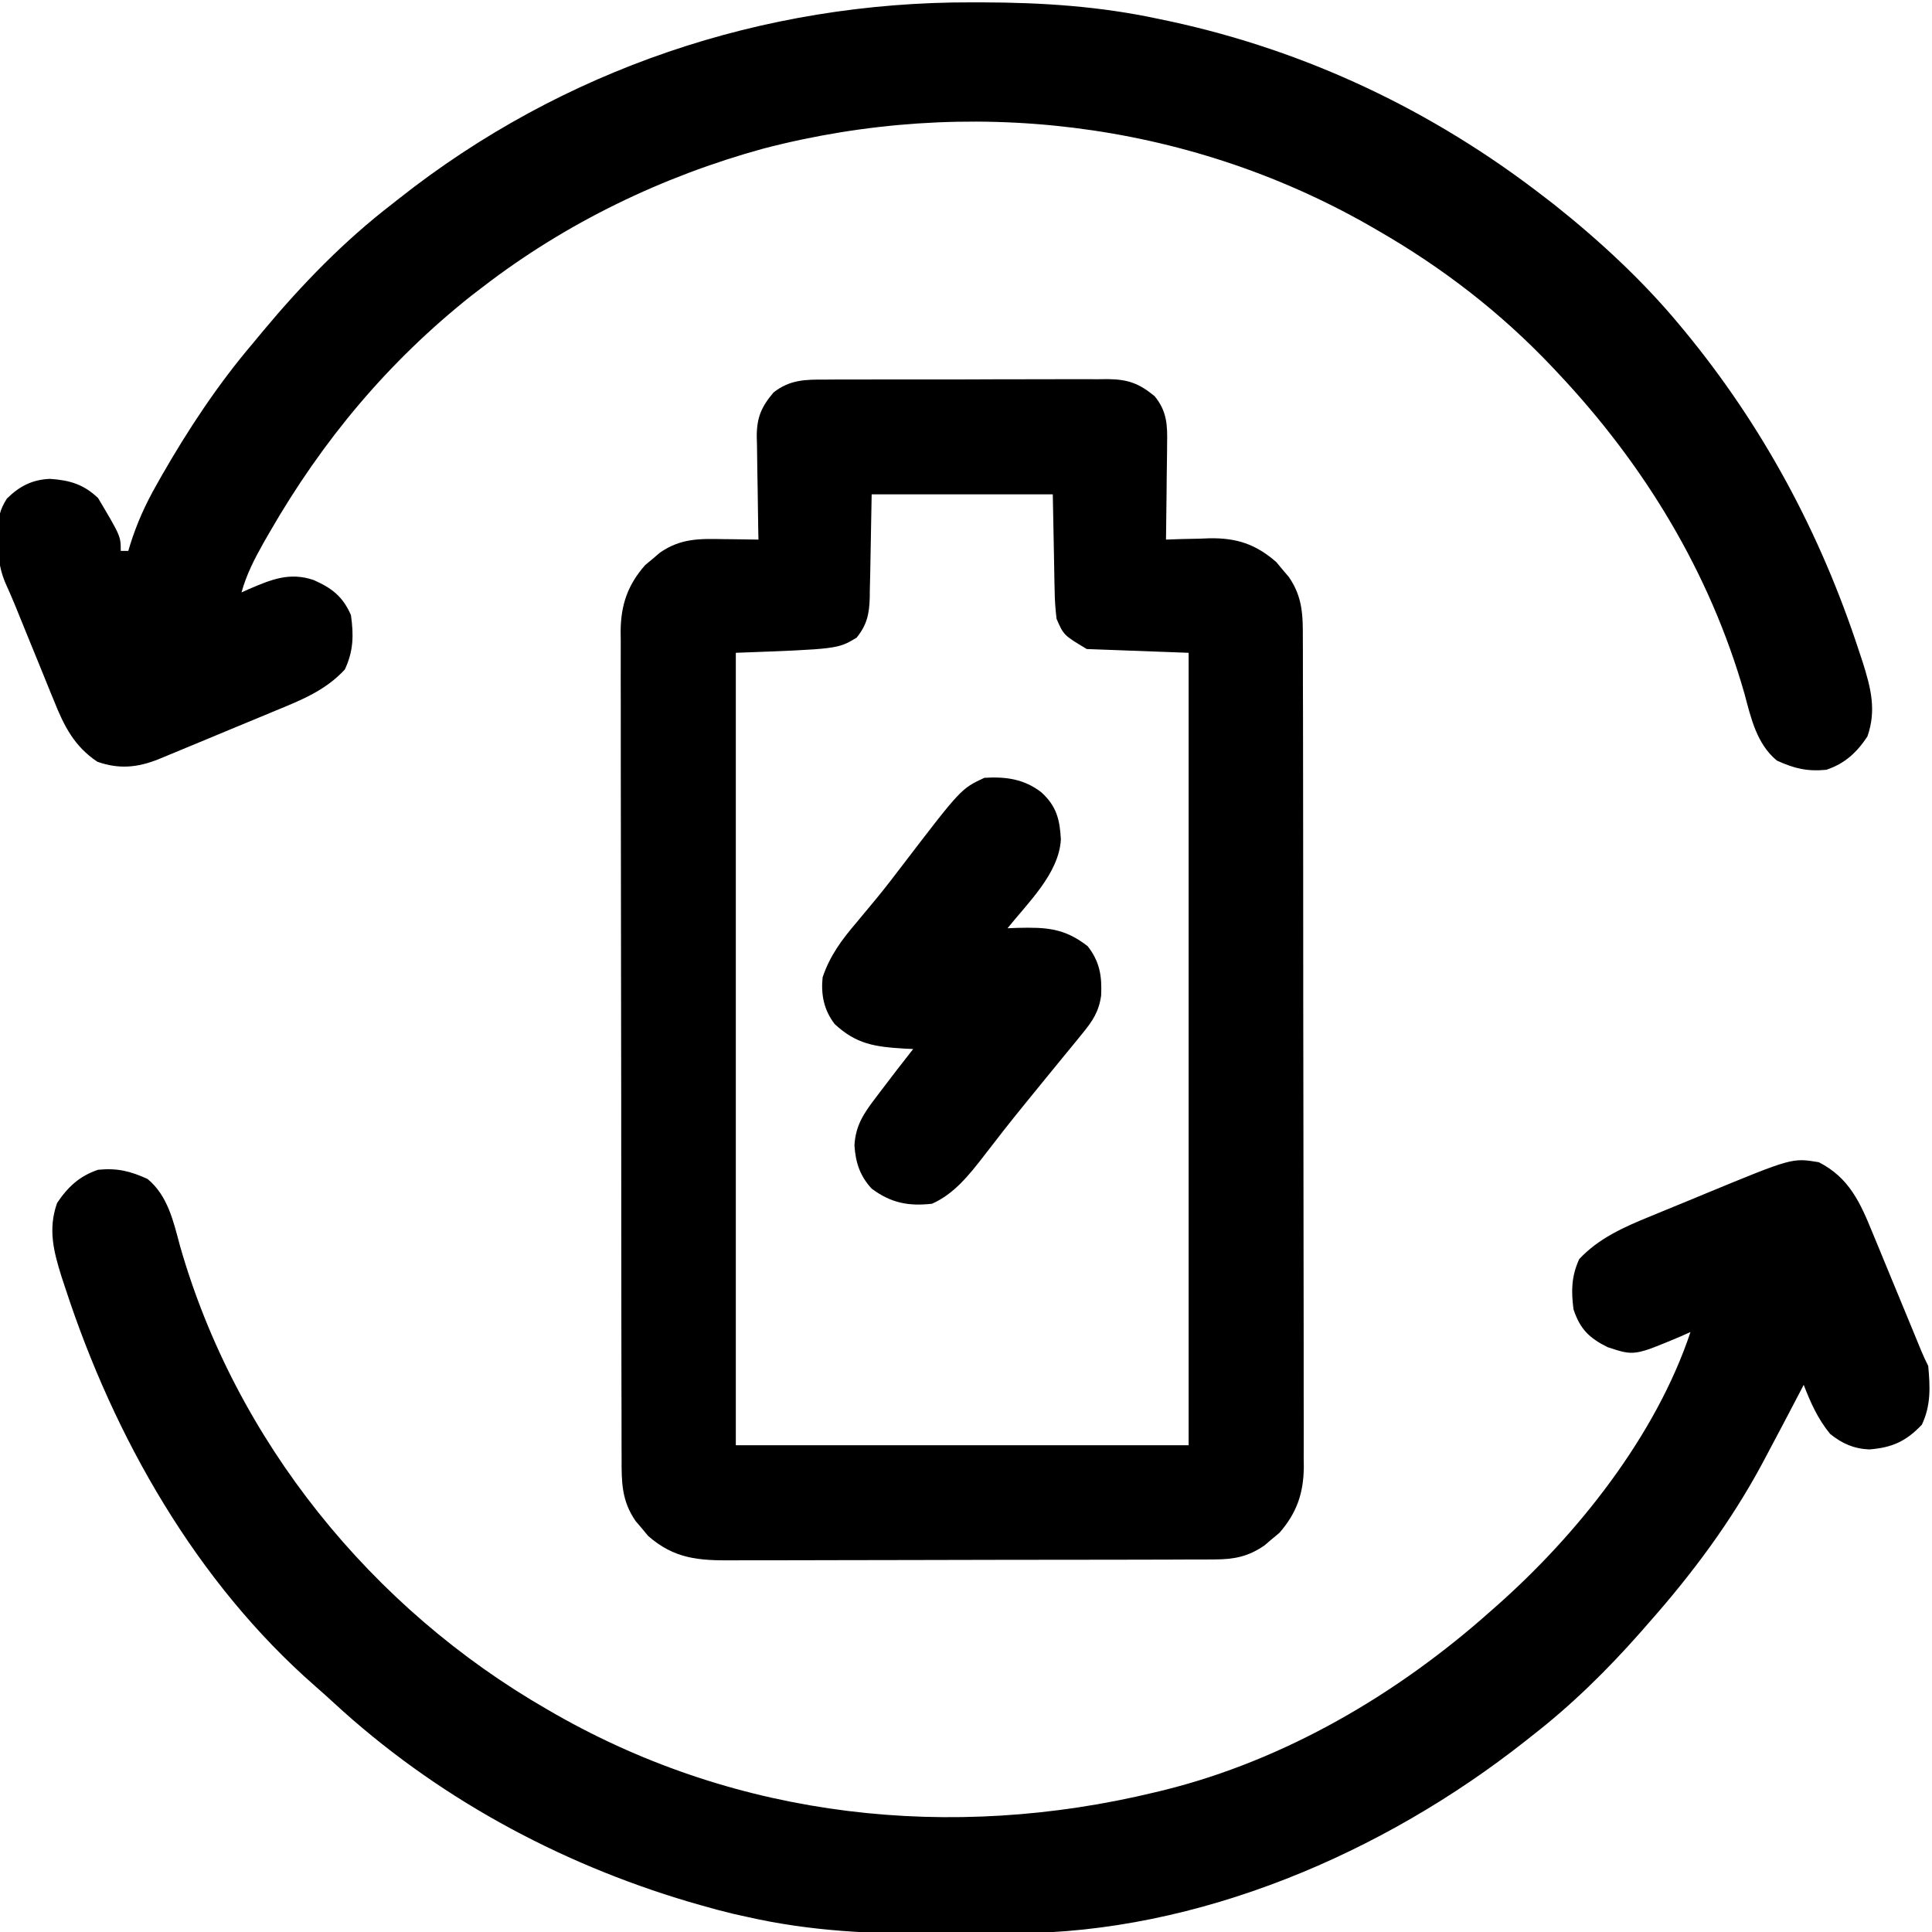 <svg height="512" width="512" xmlns="http://www.w3.org/2000/svg" version="1.1">
<path transform="translate(218.734,100.596)" fill="#000000" d="M0 0 C1.303 -0.01 1.303 -0.01 2.633 -0.021 C5.499 -0.039 8.365 -0.035 11.231 -0.03 C13.227 -0.034 15.223 -0.039 17.22 -0.045 C21.402 -0.054 25.584 -0.052 29.766 -0.042 C35.12 -0.031 40.474 -0.051 45.829 -0.08 C49.951 -0.098 54.073 -0.098 58.195 -0.092 C60.169 -0.092 62.143 -0.098 64.117 -0.111 C66.879 -0.125 69.64 -0.115 72.402 -0.098 C73.621 -0.112 73.621 -0.112 74.863 -0.127 C80.12 -0.059 83.078 0.954 87.266 4.404 C90.549 8.414 90.67 12.116 90.559 17.111 C90.555 17.836 90.55 18.562 90.546 19.309 C90.529 21.612 90.492 23.914 90.453 26.217 C90.438 27.784 90.425 29.351 90.412 30.918 C90.379 34.747 90.328 38.575 90.266 42.404 C91.545 42.358 92.823 42.311 94.141 42.263 C95.849 42.226 97.558 42.189 99.266 42.154 C100.105 42.121 100.944 42.087 101.809 42.052 C108.99 41.941 114.078 43.61 119.508 48.369 C120.047 49.02 120.586 49.671 121.141 50.342 C121.695 50.99 122.249 51.638 122.821 52.306 C126.537 57.701 126.555 62.571 126.533 68.911 C126.538 69.873 126.542 70.836 126.547 71.827 C126.56 75.054 126.558 78.282 126.556 81.509 C126.562 83.822 126.569 86.134 126.577 88.447 C126.594 94.733 126.599 101.018 126.6 107.303 C126.602 112.549 126.61 117.795 126.617 123.041 C126.632 134.711 126.638 146.381 126.637 158.051 C126.637 158.751 126.637 159.451 126.636 160.172 C126.636 160.873 126.636 161.574 126.636 162.296 C126.635 173.652 126.655 185.008 126.683 196.364 C126.711 208.03 126.725 219.696 126.724 231.363 C126.723 237.91 126.729 244.457 126.75 251.005 C126.769 257.163 126.769 263.321 126.755 269.48 C126.753 271.739 126.758 273.998 126.77 276.257 C126.785 279.344 126.776 282.43 126.76 285.516 C126.771 286.408 126.781 287.299 126.792 288.218 C126.715 295.154 124.903 300.395 120.301 305.646 C119.65 306.185 118.999 306.724 118.328 307.279 C117.68 307.833 117.032 308.388 116.364 308.959 C112.069 311.918 108.346 312.655 103.176 312.671 C101.34 312.684 101.34 312.684 99.467 312.697 C98.119 312.697 96.771 312.696 95.423 312.695 C93.997 312.701 92.571 312.707 91.144 312.715 C87.276 312.733 83.409 312.737 79.541 312.739 C77.122 312.74 74.703 312.744 72.284 312.75 C63.84 312.768 55.395 312.776 46.95 312.775 C39.089 312.773 31.228 312.795 23.367 312.826 C16.609 312.852 9.852 312.863 3.094 312.862 C-0.938 312.861 -4.97 312.867 -9.003 312.888 C-12.797 312.908 -16.591 312.908 -20.386 312.893 C-21.774 312.891 -23.163 312.896 -24.551 312.908 C-33.536 312.981 -39.991 312.56 -46.976 306.439 C-47.515 305.788 -48.054 305.137 -48.609 304.467 C-49.163 303.818 -49.718 303.17 -50.289 302.502 C-54.006 297.107 -54.023 292.237 -54.002 285.897 C-54.006 284.935 -54.011 283.972 -54.015 282.981 C-54.028 279.754 -54.026 276.527 -54.025 273.299 C-54.031 270.986 -54.037 268.674 -54.045 266.361 C-54.063 260.076 -54.067 253.79 -54.069 247.505 C-54.071 242.259 -54.078 237.013 -54.085 231.767 C-54.1 220.097 -54.106 208.427 -54.105 196.757 C-54.105 196.057 -54.105 195.357 -54.105 194.636 C-54.105 193.935 -54.105 193.235 -54.104 192.512 C-54.104 181.156 -54.123 169.801 -54.151 158.445 C-54.18 146.778 -54.193 135.112 -54.192 123.445 C-54.191 116.898 -54.197 110.351 -54.218 103.803 C-54.238 97.645 -54.238 91.487 -54.223 85.328 C-54.221 83.069 -54.226 80.81 -54.238 78.551 C-54.253 75.464 -54.244 72.379 -54.229 69.292 C-54.239 68.4 -54.249 67.509 -54.26 66.59 C-54.183 59.655 -52.371 54.413 -47.769 49.162 C-47.118 48.623 -46.467 48.084 -45.797 47.529 C-44.824 46.698 -44.824 46.698 -43.832 45.849 C-38.312 42.046 -33.413 42.153 -26.922 42.279 C-26.038 42.288 -25.154 42.297 -24.244 42.306 C-22.074 42.33 -19.904 42.366 -17.734 42.404 C-17.755 41.436 -17.776 40.468 -17.798 39.47 C-17.87 35.858 -17.916 32.247 -17.954 28.635 C-17.974 27.075 -18.001 25.515 -18.036 23.956 C-18.085 21.707 -18.107 19.458 -18.125 17.209 C-18.145 16.518 -18.166 15.827 -18.187 15.115 C-18.19 10.064 -16.982 7.236 -13.734 3.404 C-9.399 0.007 -5.3 -0.029 0 0 Z M12.266 30.404 C12.056 41.039 12.056 41.039 11.878 51.674 C11.846 53.015 11.812 54.356 11.778 55.697 C11.771 56.384 11.765 57.071 11.759 57.779 C11.629 62.143 11.025 64.985 8.266 68.404 C3.266 71.404 3.266 71.404 -23.734 72.404 C-23.734 141.704 -23.734 211.004 -23.734 282.404 C15.866 282.404 55.466 282.404 96.266 282.404 C96.266 213.104 96.266 143.804 96.266 72.404 C87.356 72.074 78.446 71.744 69.266 71.404 C63.158 67.739 63.158 67.739 61.266 63.404 C60.948 60.763 60.778 58.338 60.754 55.697 C60.738 55.053 60.721 54.41 60.704 53.746 C60.646 51.362 60.614 48.977 60.578 46.592 C60.475 41.25 60.372 35.908 60.266 30.404 C44.426 30.404 28.586 30.404 12.266 30.404 Z"></path>
<path transform="translate(482,308)" fill="#000000" d="M0 0 C8.102 4.127 11.026 10.801 14.293 18.824 C14.684 19.767 15.076 20.709 15.479 21.681 C16.723 24.68 17.956 27.683 19.188 30.688 C20.433 33.701 21.68 36.714 22.928 39.727 C23.702 41.599 24.474 43.472 25.245 45.346 C25.592 46.19 25.94 47.035 26.298 47.905 C26.603 48.649 26.909 49.394 27.223 50.161 C27.772 51.46 28.369 52.739 29 54 C29.51 59.584 29.739 64.441 27.312 69.562 C23.113 73.989 19.375 75.655 13.34 76.117 C9.227 75.911 6.196 74.568 3 72 C-0.24 68.053 -2.171 63.736 -4 59 C-4.261 59.502 -4.522 60.005 -4.791 60.522 C-7.832 66.363 -10.902 72.189 -14 78 C-14.352 78.66 -14.703 79.32 -15.065 80 C-23.279 95.271 -33.531 109.039 -45 122 C-45.759 122.87 -46.519 123.74 -47.301 124.637 C-56.135 134.633 -65.461 143.812 -76 152 C-76.568 152.45 -77.136 152.899 -77.721 153.362 C-115.41 183.131 -164.486 204.247 -213.023 204.336 C-214.327 204.343 -215.63 204.349 -216.973 204.356 C-219.717 204.368 -222.462 204.372 -225.207 204.371 C-227.968 204.37 -230.729 204.384 -233.49 204.412 C-250.695 204.58 -267.164 203.824 -284 200 C-285.226 199.728 -286.452 199.456 -287.715 199.176 C-290.628 198.479 -293.499 197.71 -296.375 196.875 C-297.396 196.582 -298.418 196.289 -299.47 195.987 C-334.352 185.633 -366.822 167.916 -393.609 143.203 C-395.204 141.733 -396.819 140.285 -398.453 138.859 C-429.944 111.329 -451.74 72.946 -464.625 33.562 C-464.968 32.527 -465.311 31.491 -465.665 30.424 C-467.799 23.631 -469.321 17.744 -466.875 10.812 C-464.053 6.579 -460.923 3.641 -456 2 C-450.902 1.5 -447.435 2.361 -442.895 4.441 C-437.534 8.851 -436.031 15.713 -434.312 22.125 C-419.552 73.858 -383.453 118.306 -337 145 C-335.841 145.669 -335.841 145.669 -334.659 146.351 C-286.131 173.964 -229.939 180.026 -176 167 C-174.816 166.716 -174.816 166.716 -173.609 166.426 C-141.373 158.43 -111.636 140.941 -87 119 C-86.481 118.542 -85.961 118.085 -85.426 117.613 C-63.993 98.68 -43.177 72.532 -34 45 C-34.834 45.373 -35.668 45.745 -36.527 46.129 C-48.929 51.343 -48.929 51.343 -56 49 C-60.892 46.554 -63.265 44.205 -65 39 C-65.649 34.079 -65.563 30.243 -63.5 25.688 C-58.343 20.144 -51.549 17.148 -44.625 14.336 C-43.856 14.017 -43.087 13.698 -42.295 13.37 C-39.866 12.365 -37.433 11.37 -35 10.375 C-33.37 9.701 -31.739 9.027 -30.109 8.352 C-7.038 -1.175 -7.038 -1.175 0 0 Z"></path>
<path transform="translate(257.375,0.625)" fill="#000000" d="M0 0 C1.446 0.001 1.446 0.001 2.921 0.002 C18.81 0.043 34.045 1.022 49.625 4.375 C50.644 4.589 51.662 4.804 52.711 5.024 C89.01 12.867 122.292 28.691 151.625 51.375 C152.553 52.089 153.481 52.803 154.438 53.539 C166.364 63.017 177.885 73.648 187.625 85.375 C188.035 85.867 188.445 86.36 188.867 86.867 C209.746 112.139 225.066 140.684 235.25 171.812 C235.593 172.848 235.936 173.884 236.29 174.951 C238.424 181.744 239.946 187.631 237.5 194.562 C234.678 198.796 231.548 201.734 226.625 203.375 C221.527 203.875 218.06 203.014 213.52 200.934 C208.159 196.524 206.656 189.662 204.938 183.25 C195.769 151.117 178.431 122.626 155.625 98.375 C155.101 97.817 154.576 97.258 154.036 96.683 C140.294 82.172 124.944 70.327 107.625 60.375 C106.466 59.706 106.466 59.706 105.284 59.024 C56.64 31.345 -1.093 24.686 -55.068 38.75 C-81.89 46.124 -107.309 58.392 -129.375 75.375 C-130.352 76.121 -131.329 76.868 -132.336 77.637 C-154.504 95.222 -171.917 116.078 -186 140.562 C-186.509 141.448 -187.018 142.333 -187.543 143.244 C-189.957 147.536 -192.046 151.6 -193.375 156.375 C-192.414 155.942 -192.414 155.942 -191.434 155.5 C-185.565 152.981 -180.672 150.929 -174.309 153.07 C-169.485 155.185 -166.538 157.418 -164.375 162.375 C-163.616 167.681 -163.694 171.934 -166 176.812 C-171.123 182.339 -177.411 184.853 -184.262 187.668 C-185.201 188.059 -186.139 188.451 -187.107 188.854 C-190.089 190.096 -193.076 191.329 -196.062 192.562 C-198.082 193.402 -200.1 194.243 -202.119 195.084 C-205.806 196.617 -209.492 198.149 -213.182 199.673 C-213.922 199.978 -214.661 200.284 -215.422 200.598 C-221.014 202.822 -225.9 203.249 -231.562 201.25 C-237.687 197.167 -240.395 191.791 -243.039 185.16 C-243.517 183.999 -243.517 183.999 -244.005 182.815 C-245.013 180.36 -246.007 177.899 -247 175.438 C-247.673 173.789 -248.348 172.142 -249.023 170.494 C-250.545 166.78 -252.056 163.062 -253.561 159.341 C-254.36 157.412 -255.207 155.51 -256.06 153.604 C-257.691 149.598 -257.857 146.504 -257.812 142.25 C-257.842 141.216 -257.842 141.216 -257.873 140.16 C-257.87 136.583 -257.479 134.539 -255.547 131.5 C-252.202 128.227 -248.879 126.484 -244.133 126.277 C-238.919 126.637 -235.235 127.687 -231.375 131.375 C-225.375 141.485 -225.375 141.485 -225.375 145.375 C-224.715 145.375 -224.055 145.375 -223.375 145.375 C-223.21 144.823 -223.045 144.271 -222.875 143.703 C-221.106 138.071 -218.851 133.063 -215.938 127.938 C-215.506 127.172 -215.075 126.406 -214.631 125.617 C-207.544 113.226 -199.635 101.253 -190.375 90.375 C-189.486 89.303 -188.598 88.23 -187.711 87.156 C-177.353 74.739 -166.214 63.247 -153.375 53.375 C-152.812 52.93 -152.248 52.485 -151.667 52.026 C-108.251 17.726 -55.138 -0.118 0 0 Z"></path>
<path transform="translate(276,210)" fill="#000000" d="M0 0 C4.015 3.681 4.858 7.2 5.145 12.469 C4.629 21.5 -3.597 29.235 -9 36 C-8.131 35.965 -7.262 35.93 -6.367 35.895 C1.302 35.714 6.073 35.945 12.25 40.75 C15.46 44.878 16.064 48.706 15.809 53.859 C15.198 58.145 13.521 60.639 10.75 64 C10.31 64.543 9.871 65.087 9.418 65.647 C8.463 66.823 7.501 67.992 6.533 69.157 C4.95 71.06 3.389 72.979 1.832 74.902 C-0.354 77.602 -2.547 80.295 -4.746 82.984 C-8.341 87.398 -11.847 91.879 -15.31 96.396 C-19.153 101.354 -23.164 106.421 -29 109 C-35.213 109.713 -39.927 108.794 -45 105 C-48.11 101.627 -49.257 98.1 -49.562 93.562 C-49.27 88.297 -47.139 85.112 -44 81 C-43.598 80.467 -43.196 79.934 -42.782 79.385 C-39.893 75.559 -36.96 71.771 -34 68 C-34.797 67.963 -35.593 67.925 -36.414 67.887 C-44.076 67.411 -49.045 66.758 -54.812 61.375 C-57.648 57.677 -58.471 53.601 -58 49 C-56.018 43.15 -52.909 39.045 -48.938 34.375 C-47.763 32.963 -46.59 31.551 -45.418 30.137 C-44.838 29.44 -44.259 28.743 -43.662 28.025 C-41.287 25.132 -39.013 22.168 -36.75 19.188 C-21.311 -0.988 -21.311 -0.988 -15.125 -3.875 C-9.393 -4.212 -4.576 -3.559 0 0 Z"></path>
</svg>
